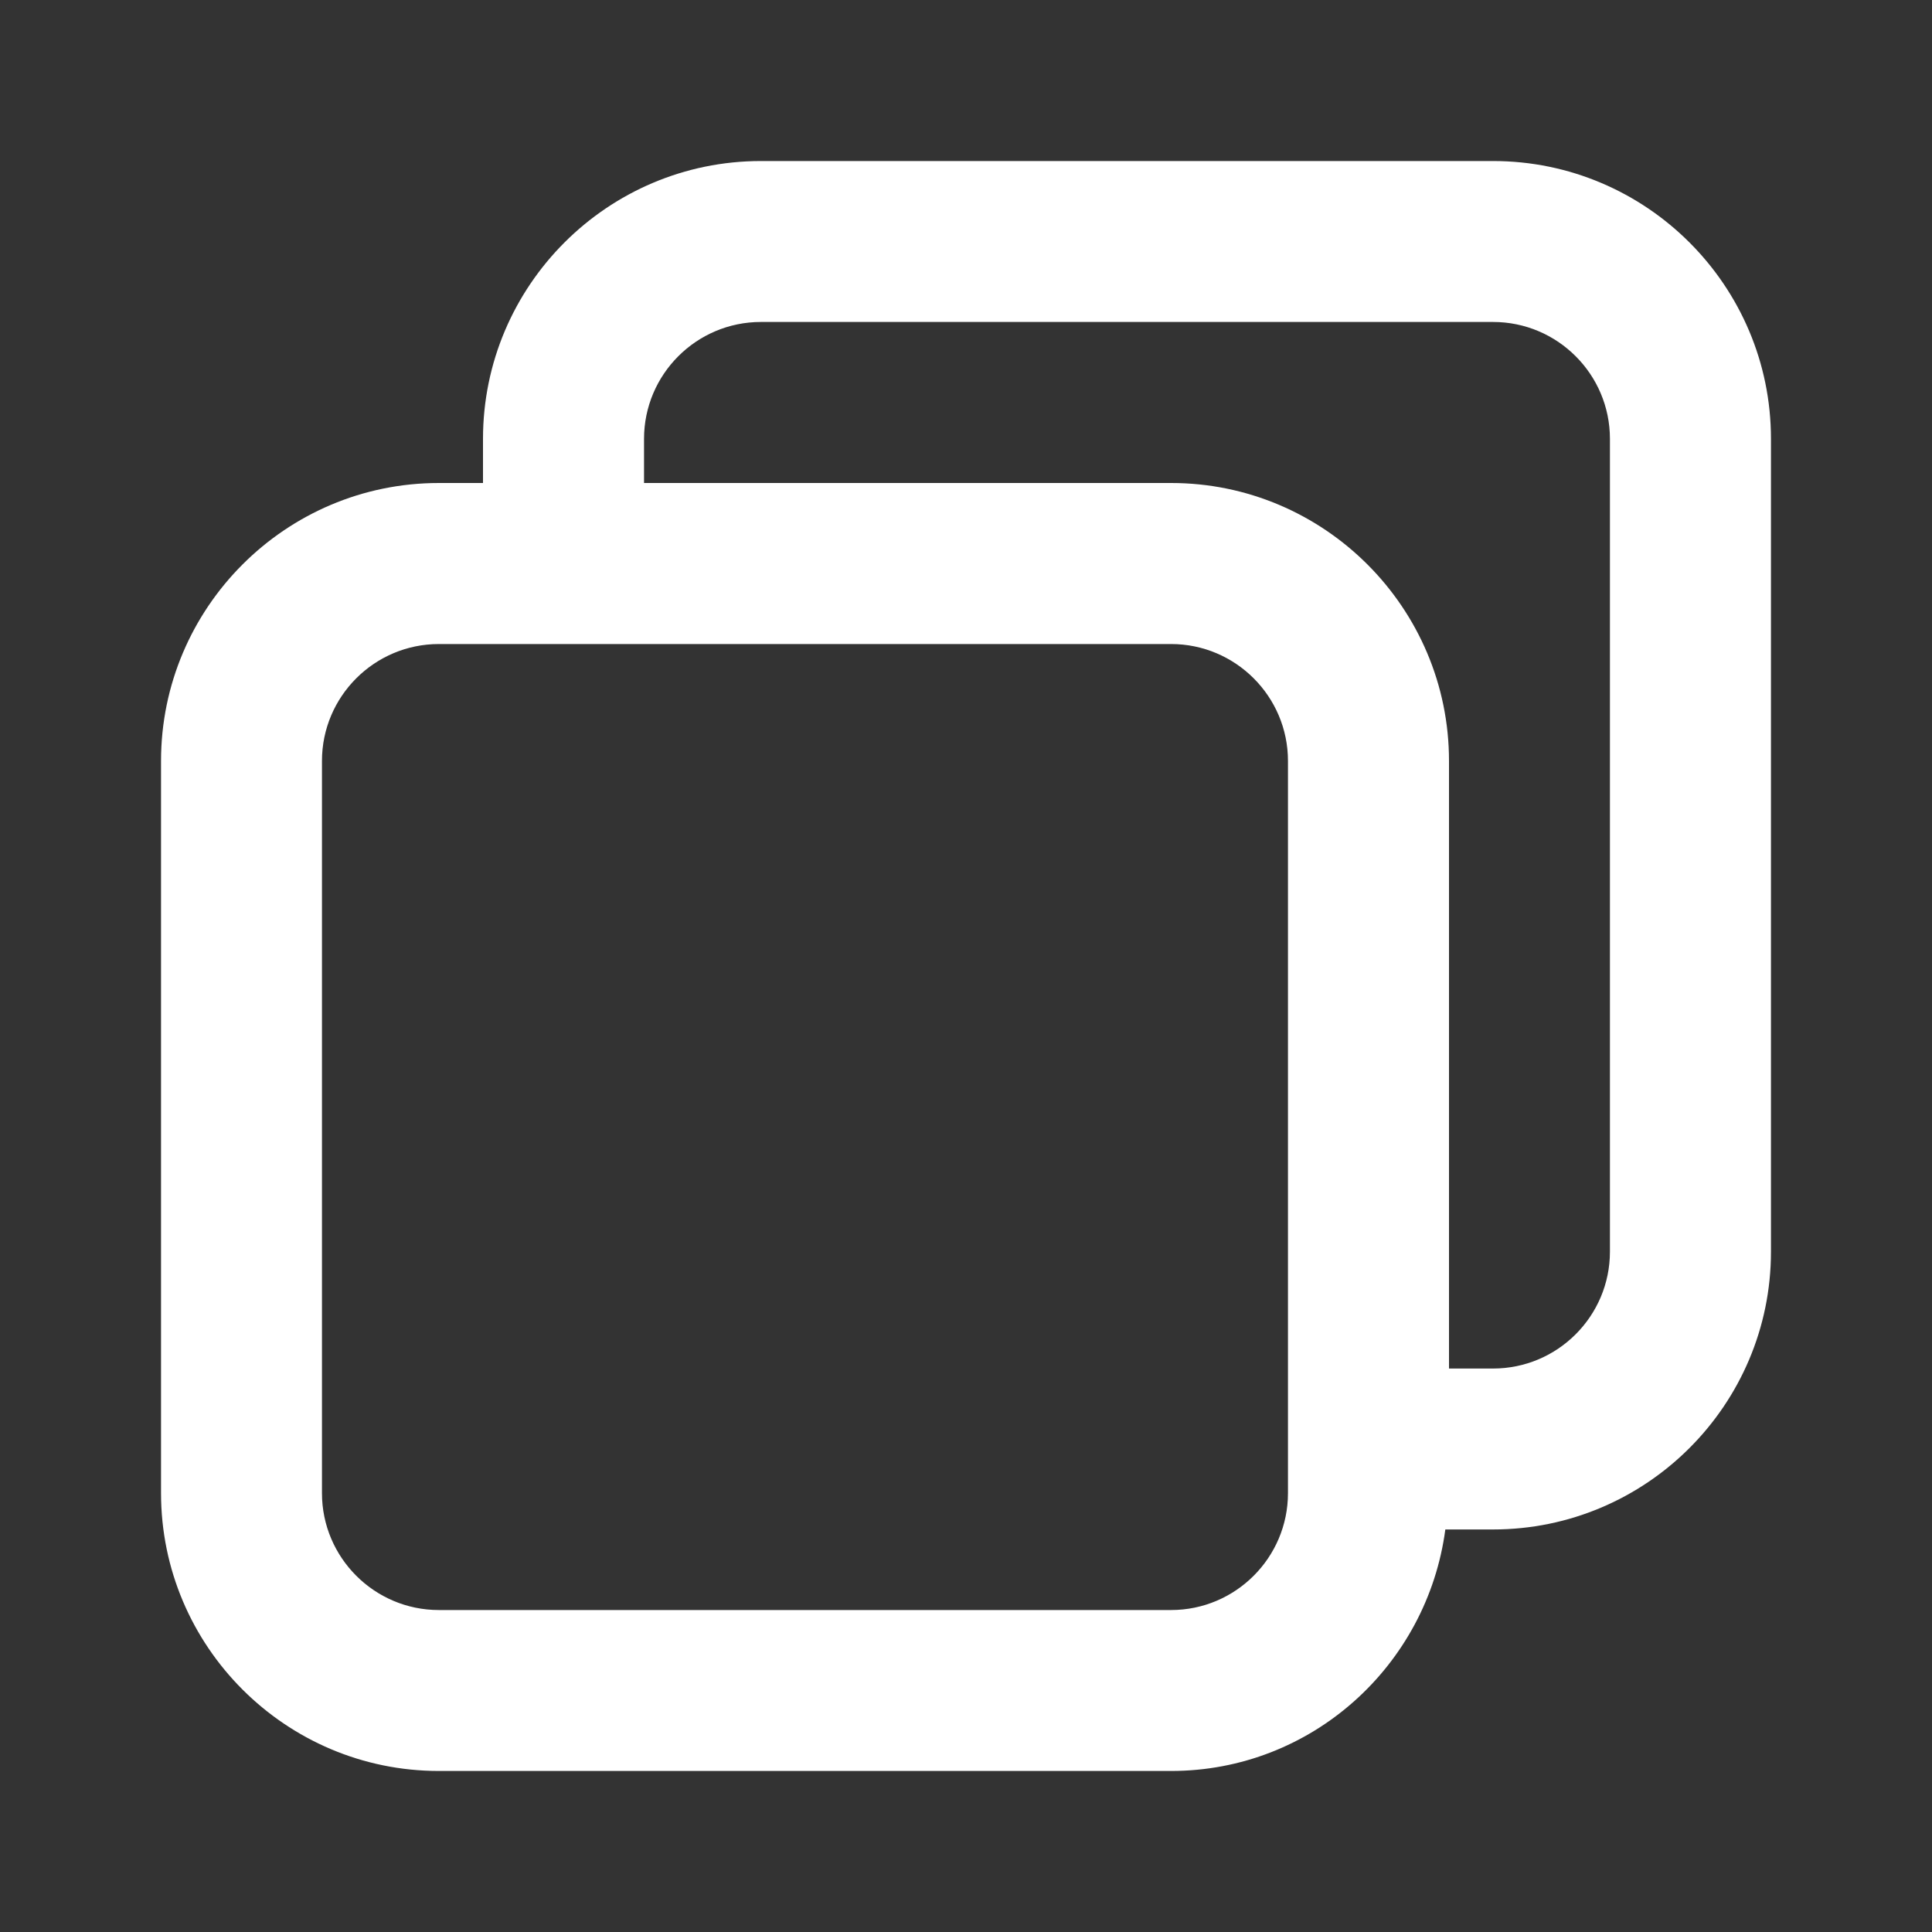 <svg width="20" height="20" viewBox="0 0 20 20" fill="none" xmlns="http://www.w3.org/2000/svg">
<rect x="0" y="0" width="20" height="20" fill="#333333" stroke="none"/>
<path d="M4.543 18.333H12.123C13.58 18.333 14.775 17.24 14.962 15.833H15.456C17.043 15.833 18.333 14.543 18.333 12.957V4.543C18.333 2.957 17.043 1.667 15.456 1.667H7.877C6.29 1.667 5 2.957 5 4.543V5H4.543C2.957 5 1.667 6.291 1.667 7.877V15.457C1.667 17.043 2.957 18.333 4.543 18.333ZM6.667 4.543C6.667 3.876 7.209 3.333 7.877 3.333H15.456C16.124 3.333 16.666 3.876 16.666 4.543V12.957C16.666 13.624 16.124 14.167 15.456 14.167H15V7.877C15 6.291 13.709 5 12.123 5H6.667V4.543ZM3.333 7.877C3.333 7.21 3.876 6.667 4.543 6.667H12.123C12.79 6.667 13.333 7.21 13.333 7.877V15.457C13.333 16.124 12.79 16.667 12.123 16.667H4.543C3.876 16.667 3.333 16.124 3.333 15.457V7.877Z" fill="white"/>
</svg>
